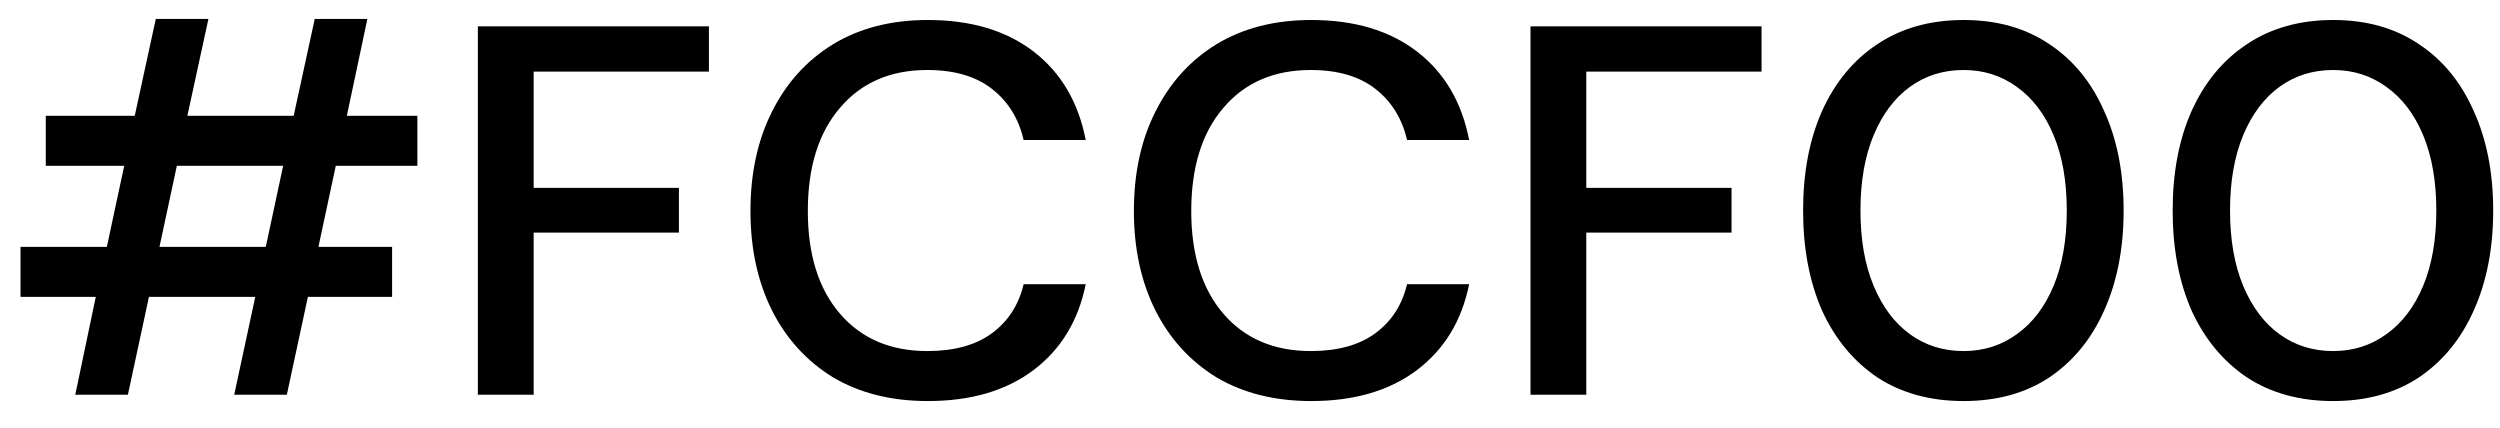 <?xml version="1.0" encoding="UTF-8"?> <svg xmlns="http://www.w3.org/2000/svg" width="76" height="13" viewBox="0 0 76 13" fill="none"><path d="M2.288 12L2.912 9.024H0.624V7.504H3.248L3.776 5.04H1.392V3.52H4.096L4.736 0.576H6.336L5.696 3.52H8.928L9.568 0.576H11.168L10.544 3.52H12.688V5.04H10.208L9.68 7.504H11.92V9.024H9.36L8.72 12H7.12L7.76 9.024H4.528L3.888 12H2.288ZM4.848 7.504H8.08L8.608 5.04H5.376L4.848 7.504ZM14.527 12V0.8H21.551V2.176H16.223V5.712H20.639V7.072H16.223V12H14.527ZM28.206 12.192C27.097 12.192 26.137 11.952 25.326 11.472C24.526 10.981 23.907 10.304 23.47 9.44C23.033 8.565 22.814 7.557 22.814 6.416C22.814 5.264 23.033 4.256 23.47 3.392C23.907 2.517 24.526 1.835 25.326 1.344C26.137 0.853 27.097 0.608 28.206 0.608C29.518 0.608 30.59 0.928 31.422 1.568C32.254 2.208 32.782 3.104 33.006 4.256H31.118C30.969 3.605 30.649 3.088 30.158 2.704C29.668 2.32 29.012 2.128 28.19 2.128C27.07 2.128 26.185 2.512 25.534 3.28C24.884 4.037 24.558 5.083 24.558 6.416C24.558 7.739 24.884 8.779 25.534 9.536C26.185 10.293 27.07 10.672 28.19 10.672C29.012 10.672 29.668 10.491 30.158 10.128C30.649 9.765 30.969 9.269 31.118 8.64H33.006C32.782 9.749 32.254 10.619 31.422 11.248C30.59 11.877 29.518 12.192 28.206 12.192ZM39.862 12.192C38.753 12.192 37.793 11.952 36.982 11.472C36.182 10.981 35.564 10.304 35.126 9.44C34.689 8.565 34.47 7.557 34.47 6.416C34.47 5.264 34.689 4.256 35.126 3.392C35.564 2.517 36.182 1.835 36.982 1.344C37.793 0.853 38.753 0.608 39.862 0.608C41.174 0.608 42.246 0.928 43.078 1.568C43.91 2.208 44.438 3.104 44.662 4.256H42.774C42.625 3.605 42.305 3.088 41.814 2.704C41.324 2.32 40.668 2.128 39.846 2.128C38.726 2.128 37.841 2.512 37.19 3.28C36.54 4.037 36.214 5.083 36.214 6.416C36.214 7.739 36.54 8.779 37.19 9.536C37.841 10.293 38.726 10.672 39.846 10.672C40.668 10.672 41.324 10.491 41.814 10.128C42.305 9.765 42.625 9.269 42.774 8.64H44.662C44.438 9.749 43.91 10.619 43.078 11.248C42.246 11.877 41.174 12.192 39.862 12.192ZM46.527 12V0.8H53.551V2.176H48.223V5.712H52.639V7.072H48.223V12H46.527ZM59.694 12.192C58.681 12.192 57.806 11.952 57.07 11.472C56.345 10.981 55.785 10.304 55.39 9.44C55.006 8.565 54.814 7.552 54.814 6.4C54.814 5.248 55.006 4.24 55.39 3.376C55.785 2.501 56.345 1.824 57.07 1.344C57.806 0.853 58.681 0.608 59.694 0.608C60.708 0.608 61.577 0.853 62.302 1.344C63.028 1.824 63.582 2.501 63.966 3.376C64.361 4.24 64.558 5.248 64.558 6.4C64.558 7.552 64.361 8.565 63.966 9.44C63.582 10.304 63.028 10.981 62.302 11.472C61.577 11.952 60.708 12.192 59.694 12.192ZM59.694 10.672C60.302 10.672 60.841 10.501 61.31 10.16C61.79 9.819 62.163 9.328 62.43 8.688C62.697 8.048 62.83 7.285 62.83 6.4C62.83 5.515 62.697 4.752 62.43 4.112C62.163 3.472 61.79 2.981 61.31 2.64C60.841 2.299 60.302 2.128 59.694 2.128C59.075 2.128 58.532 2.299 58.062 2.64C57.593 2.981 57.225 3.472 56.958 4.112C56.691 4.752 56.558 5.515 56.558 6.4C56.558 7.285 56.691 8.048 56.958 8.688C57.225 9.328 57.593 9.819 58.062 10.16C58.532 10.501 59.075 10.672 59.694 10.672ZM70.928 12.192C69.915 12.192 69.04 11.952 68.305 11.472C67.579 10.981 67.019 10.304 66.624 9.44C66.24 8.565 66.049 7.552 66.049 6.4C66.049 5.248 66.24 4.24 66.624 3.376C67.019 2.501 67.579 1.824 68.305 1.344C69.04 0.853 69.915 0.608 70.928 0.608C71.942 0.608 72.811 0.853 73.537 1.344C74.262 1.824 74.817 2.501 75.201 3.376C75.595 4.24 75.793 5.248 75.793 6.4C75.793 7.552 75.595 8.565 75.201 9.44C74.817 10.304 74.262 10.981 73.537 11.472C72.811 11.952 71.942 12.192 70.928 12.192ZM70.928 10.672C71.537 10.672 72.075 10.501 72.544 10.16C73.025 9.819 73.398 9.328 73.665 8.688C73.931 8.048 74.064 7.285 74.064 6.4C74.064 5.515 73.931 4.752 73.665 4.112C73.398 3.472 73.025 2.981 72.544 2.64C72.075 2.299 71.537 2.128 70.928 2.128C70.31 2.128 69.766 2.299 69.296 2.64C68.827 2.981 68.459 3.472 68.192 4.112C67.926 4.752 67.793 5.515 67.793 6.4C67.793 7.285 67.926 8.048 68.192 8.688C68.459 9.328 68.827 9.819 69.296 10.16C69.766 10.501 70.31 10.672 70.928 10.672Z" fill="black"></path></svg> 